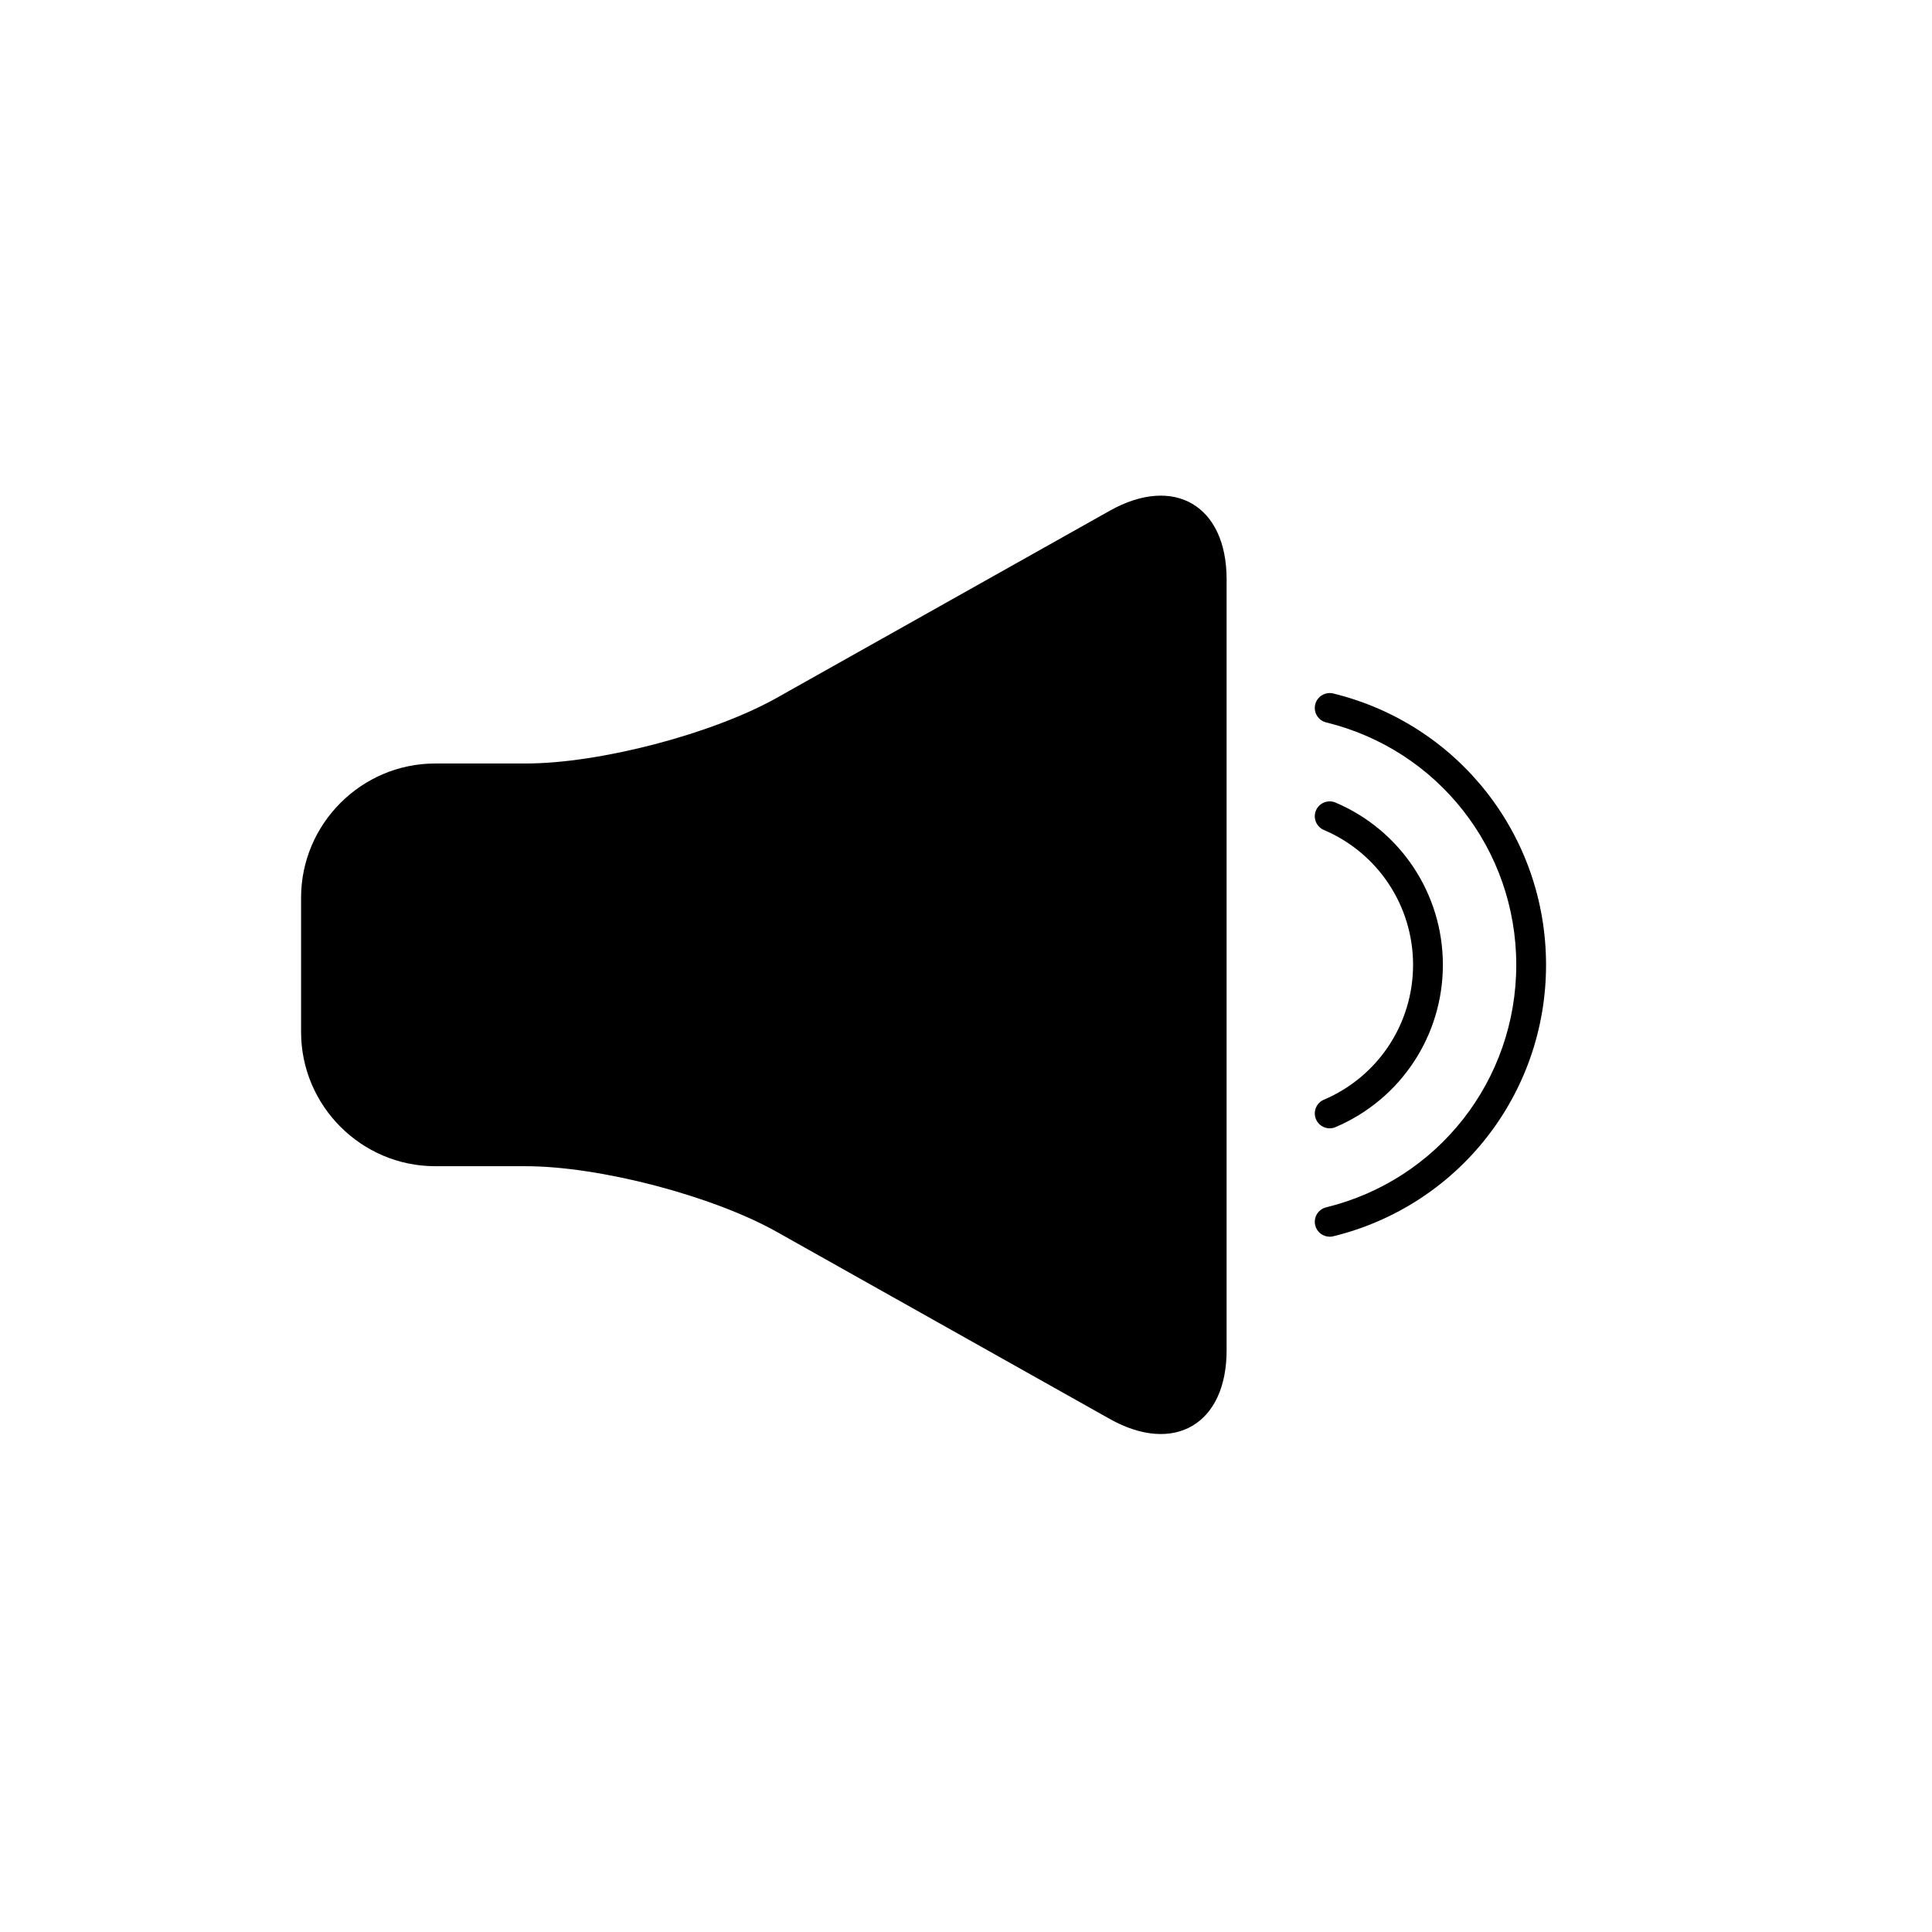 <?xml version="1.0" encoding="UTF-8"?>
<!-- Uploaded to: ICON Repo, www.svgrepo.com, Generator: ICON Repo Mixer Tools -->
<svg fill="#000000" width="800px" height="800px" version="1.1" viewBox="144 144 512 512" xmlns="http://www.w3.org/2000/svg">
 <g>
  <path d="m349.88 328.92c-17.043 9.578-46.992 17.414-66.543 17.414h-24c-19.551 0-35.547 15.996-35.547 35.551v35.621c0 19.555 15.996 35.551 35.547 35.551h24c19.551 0 49.5 7.836 66.543 17.414l88.191 49.547c17.043 9.578 30.992 1.418 30.992-18.137v-204.38c0-19.555-13.949-27.715-30.992-18.137z"/>
  <path d="m496.38 443.02c-1.539 0-3-0.906-3.633-2.41-0.848-1.996 0.082-4.324 2.086-5.172 14.363-6.113 23.645-20.141 23.645-35.746 0-15.602-9.281-29.633-23.645-35.742-1.996-0.852-2.941-3.18-2.086-5.176 0.852-2 3.172-2.941 5.18-2.086 17.281 7.352 28.449 24.23 28.449 43.004 0 18.777-11.168 35.656-28.449 43.004-0.512 0.219-1.031 0.324-1.547 0.324z"/>
  <path d="m496.38 471.74c-1.777 0-3.391-1.207-3.832-3.012-0.52-2.117 0.781-4.246 2.894-4.769 29.668-7.262 50.383-33.695 50.383-64.258 0-30.578-20.719-57-50.383-64.258-2.117-0.52-3.418-2.656-2.894-4.769 0.52-2.113 2.656-3.41 4.773-2.898 33.207 8.129 56.398 37.703 56.398 71.926 0 34.223-23.191 63.797-56.398 71.926-0.312 0.078-0.633 0.113-0.941 0.113z"/>
 </g>
</svg>